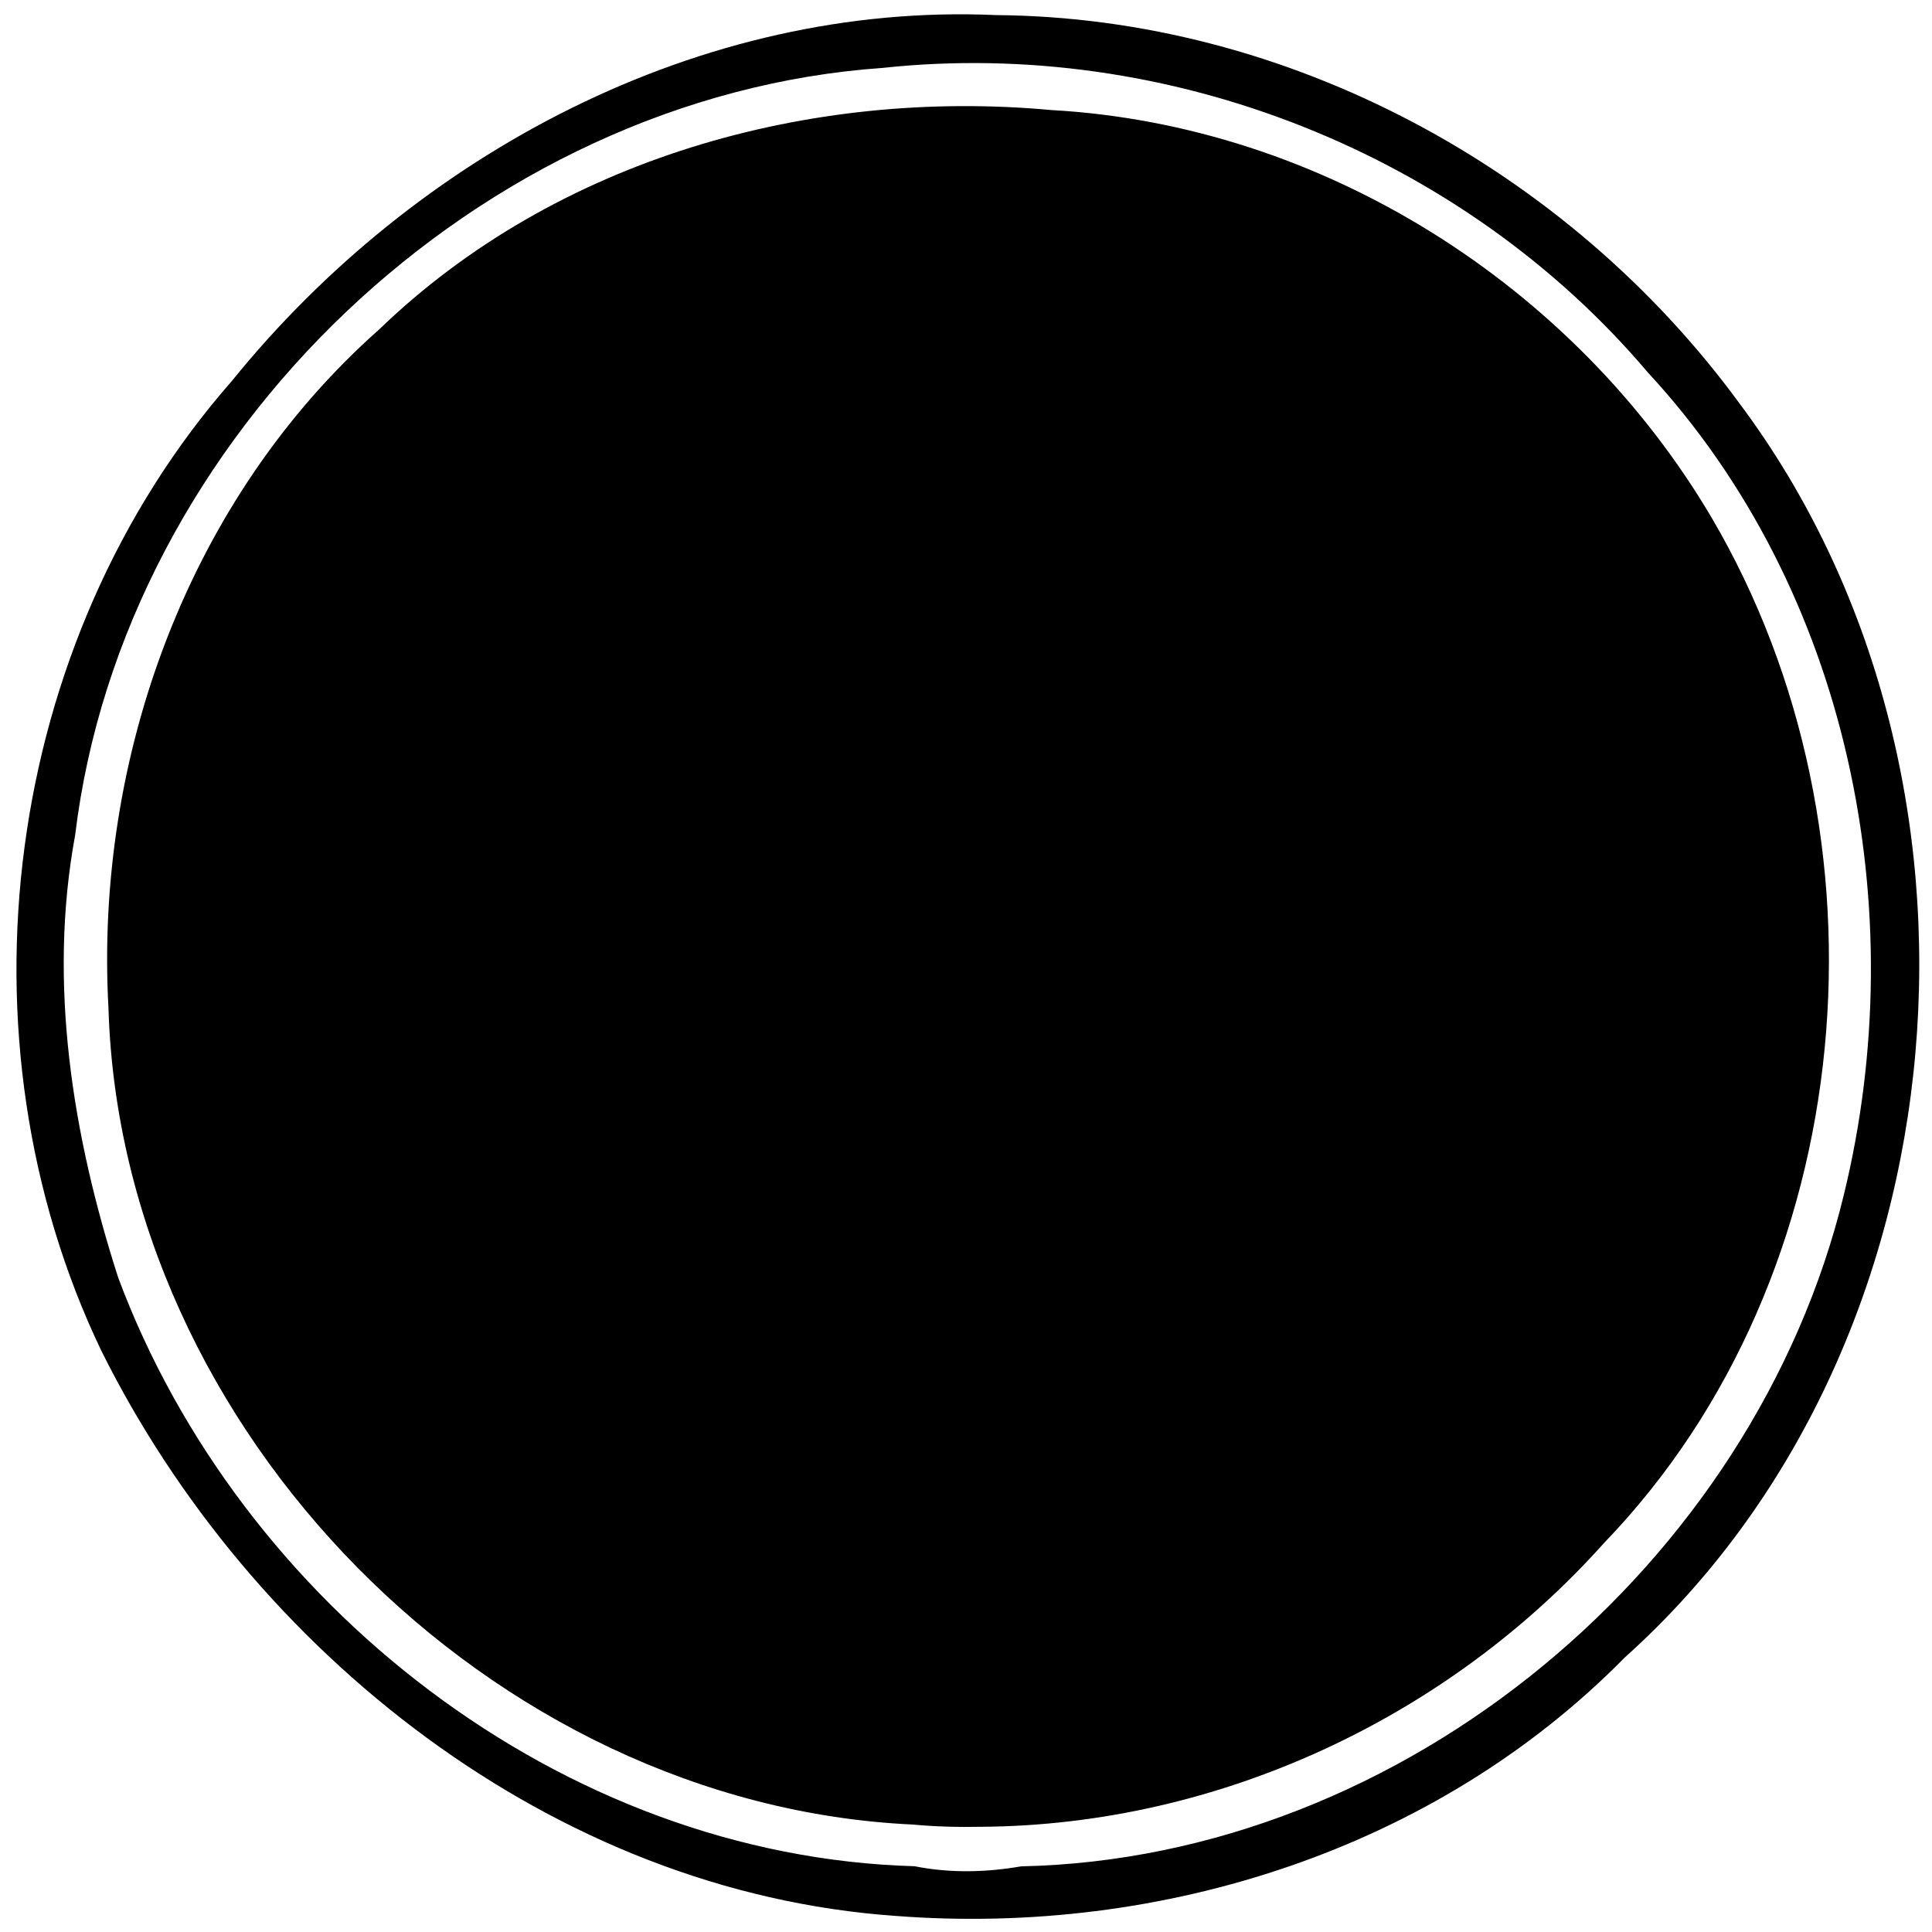 <svg xmlns="http://www.w3.org/2000/svg" viewBox="0 0 348 348" fill="none"><path style="fill:#000;stroke-width:.711" d="M161.433 345.109c-61.788-4.274-116.171-47.494-143.197-101.835C-8.7 186.997.52 115.606 41.776 68.611 74.859 27.722 126.11.331 179.45 2.72c52.568.416 102.973 27.721 133.87 69.942 49.749 66.45 41.664 170.044-20.667 225.896-34.006 34.567-83.399 50.212-131.22 46.552zm22.496-8.933c69.04-1.456 132.069-54.395 148.204-121.01 12.495-51.214.995-108.872-35.32-148.081-33.438-39.492-86.467-60.371-137.825-54.853C86.512 17.286 22.234 78.308 13.533 150.448c-4.93 26.667-.452 54.186 7.766 79.71 21.958 58.814 79.875 104.209 143.433 105.995 6.32 1.267 12.865 1.126 19.197.023zm-19.552-7.533C88.467 325.118 21.825 257.66 19.54 181.635 17.018 136.342 34 89.727 68.28 59.355c31.835-30.736 77.595-43.528 121.097-39.531 48.76 2.712 94.26 31.57 118.943 73.448 33.53 57.077 27.16 136.327-19.322 184.583-28.287 31.657-69.66 50.92-112.238 51.193-4.13.089-8.267-.027-12.382-.405z"/></svg>